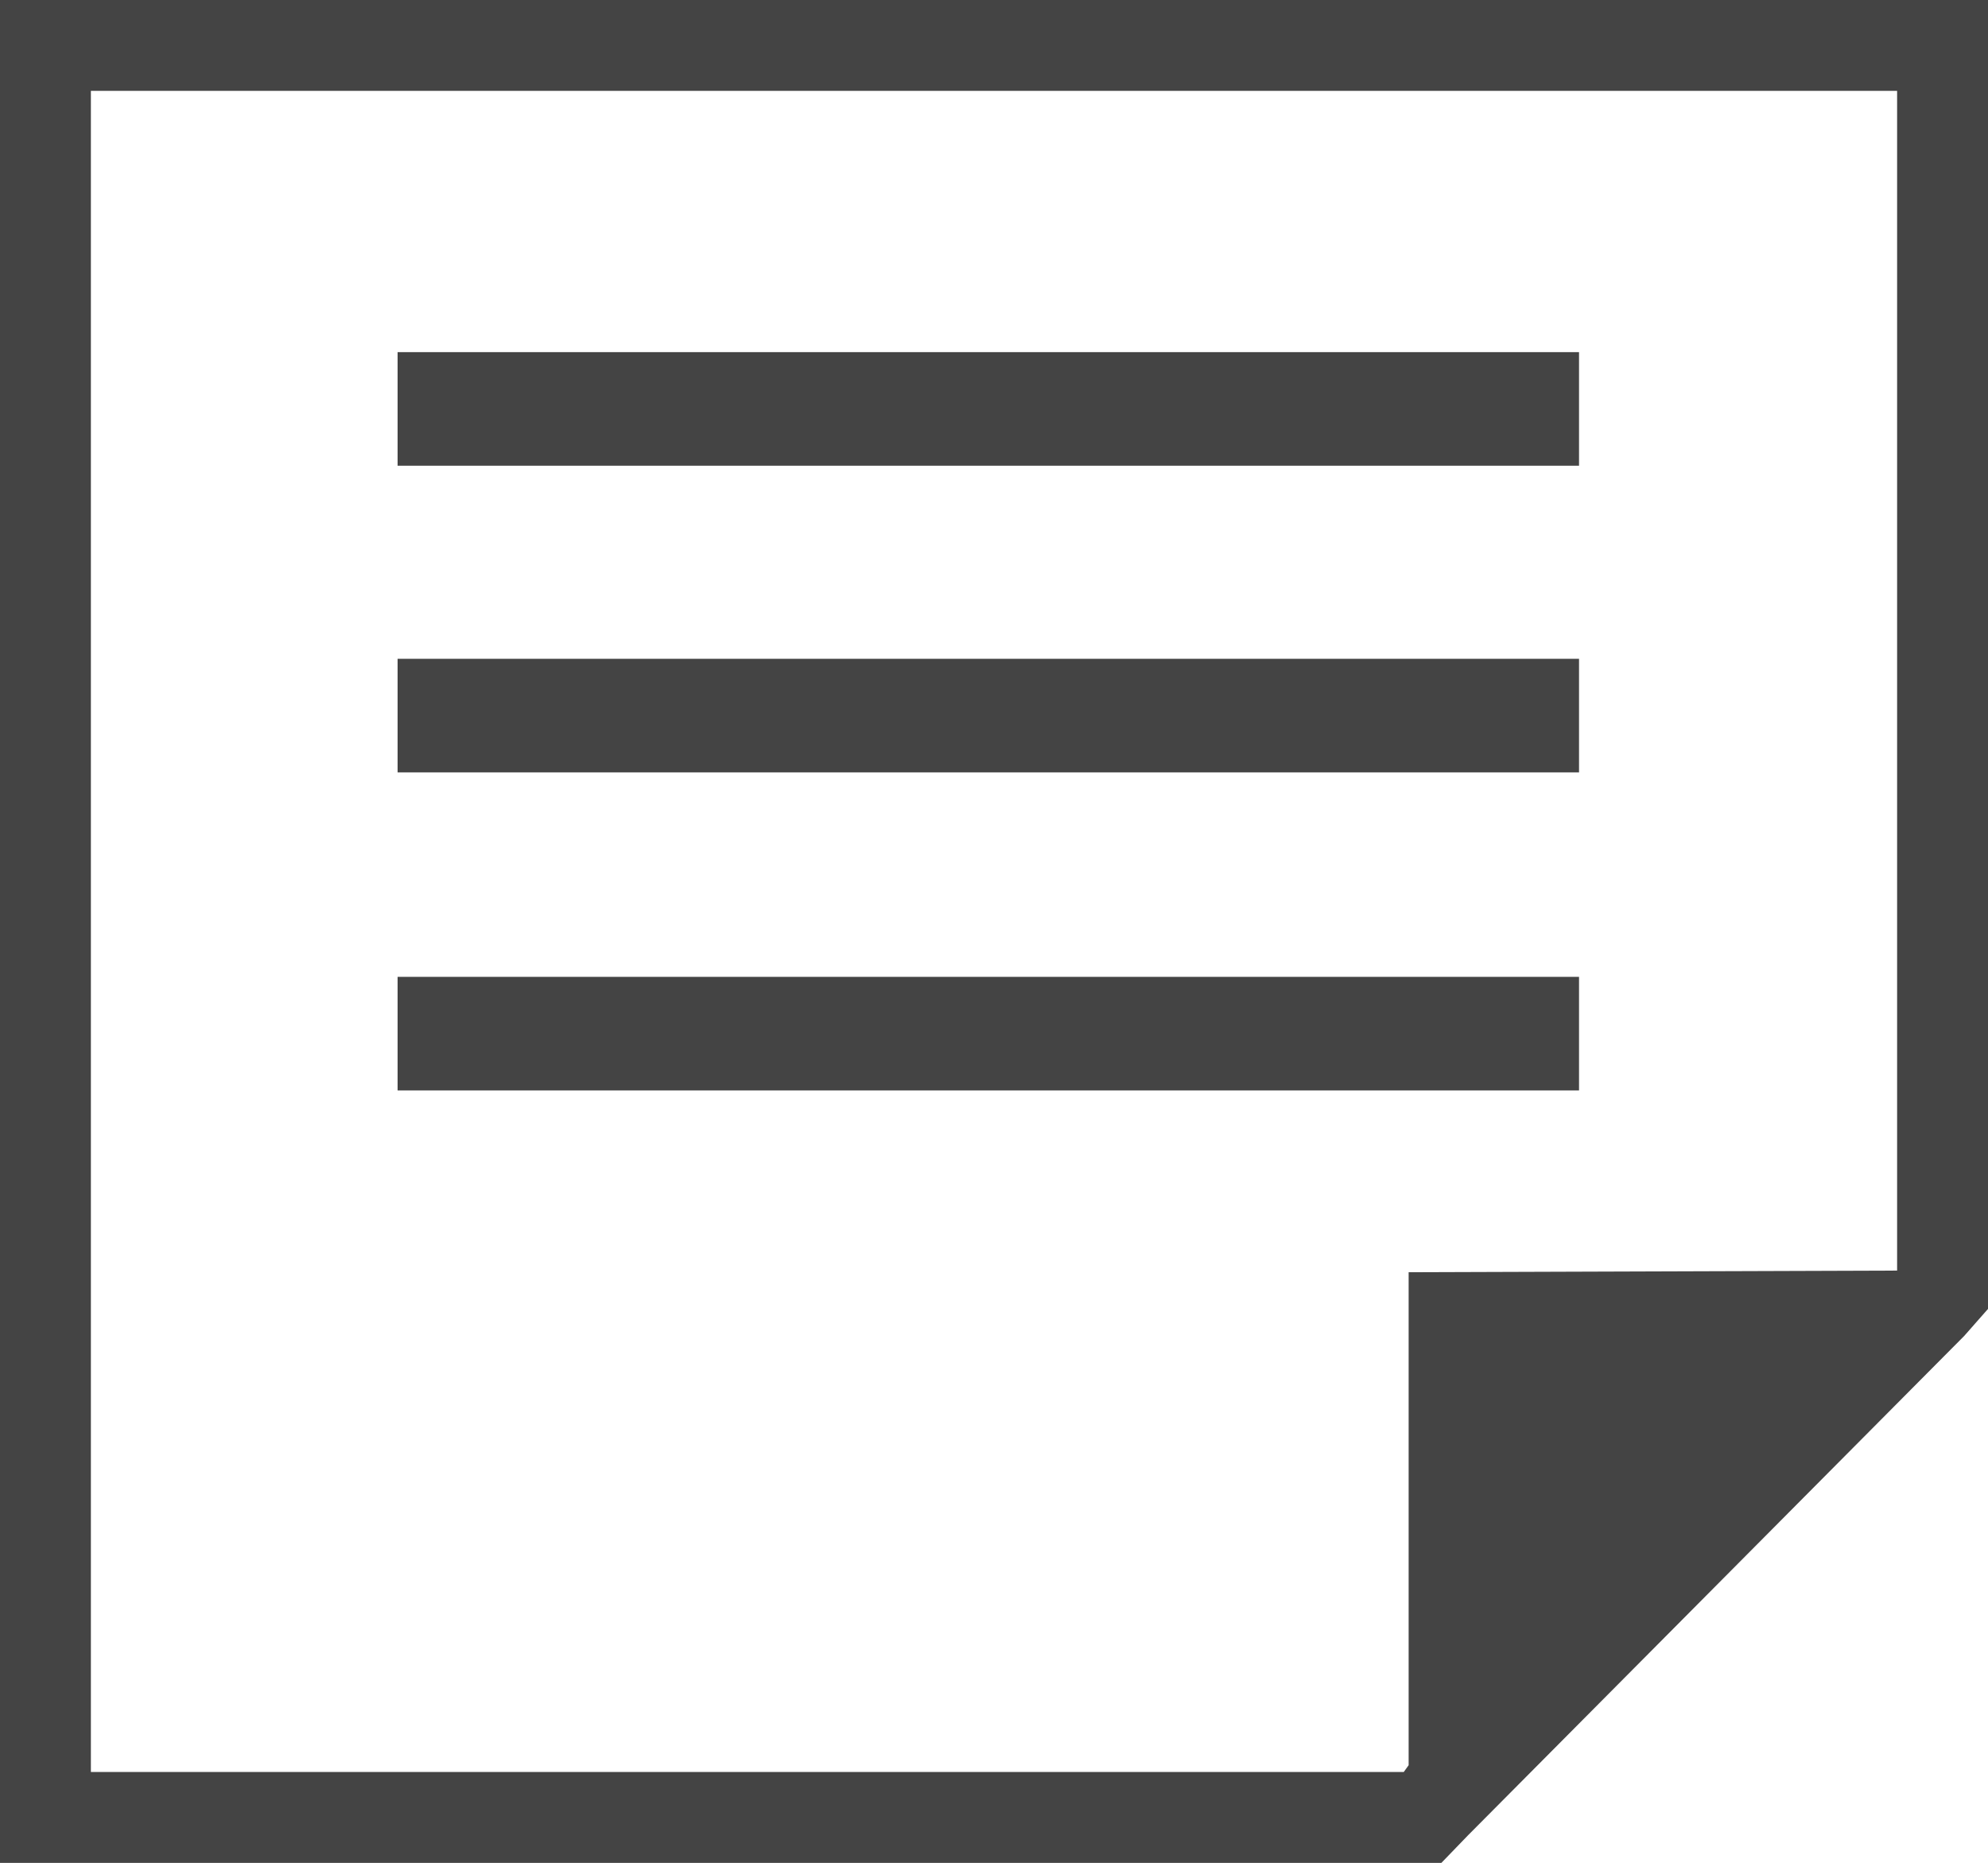 <svg xmlns="http://www.w3.org/2000/svg" viewBox="0 0 175.001 164"><path fill="#444" d="M167.483 0H0v164h126.883l2.343-2.426 43.673-43.956 2.102-2.385V0zM8 156v-148h159v103.857l-43 .143v43.403l-.431.597z"/><path fill="#444" d="M35 31h104v10H35zM35 58h104v10H35zM35 86h104v10H35z"/></svg>
